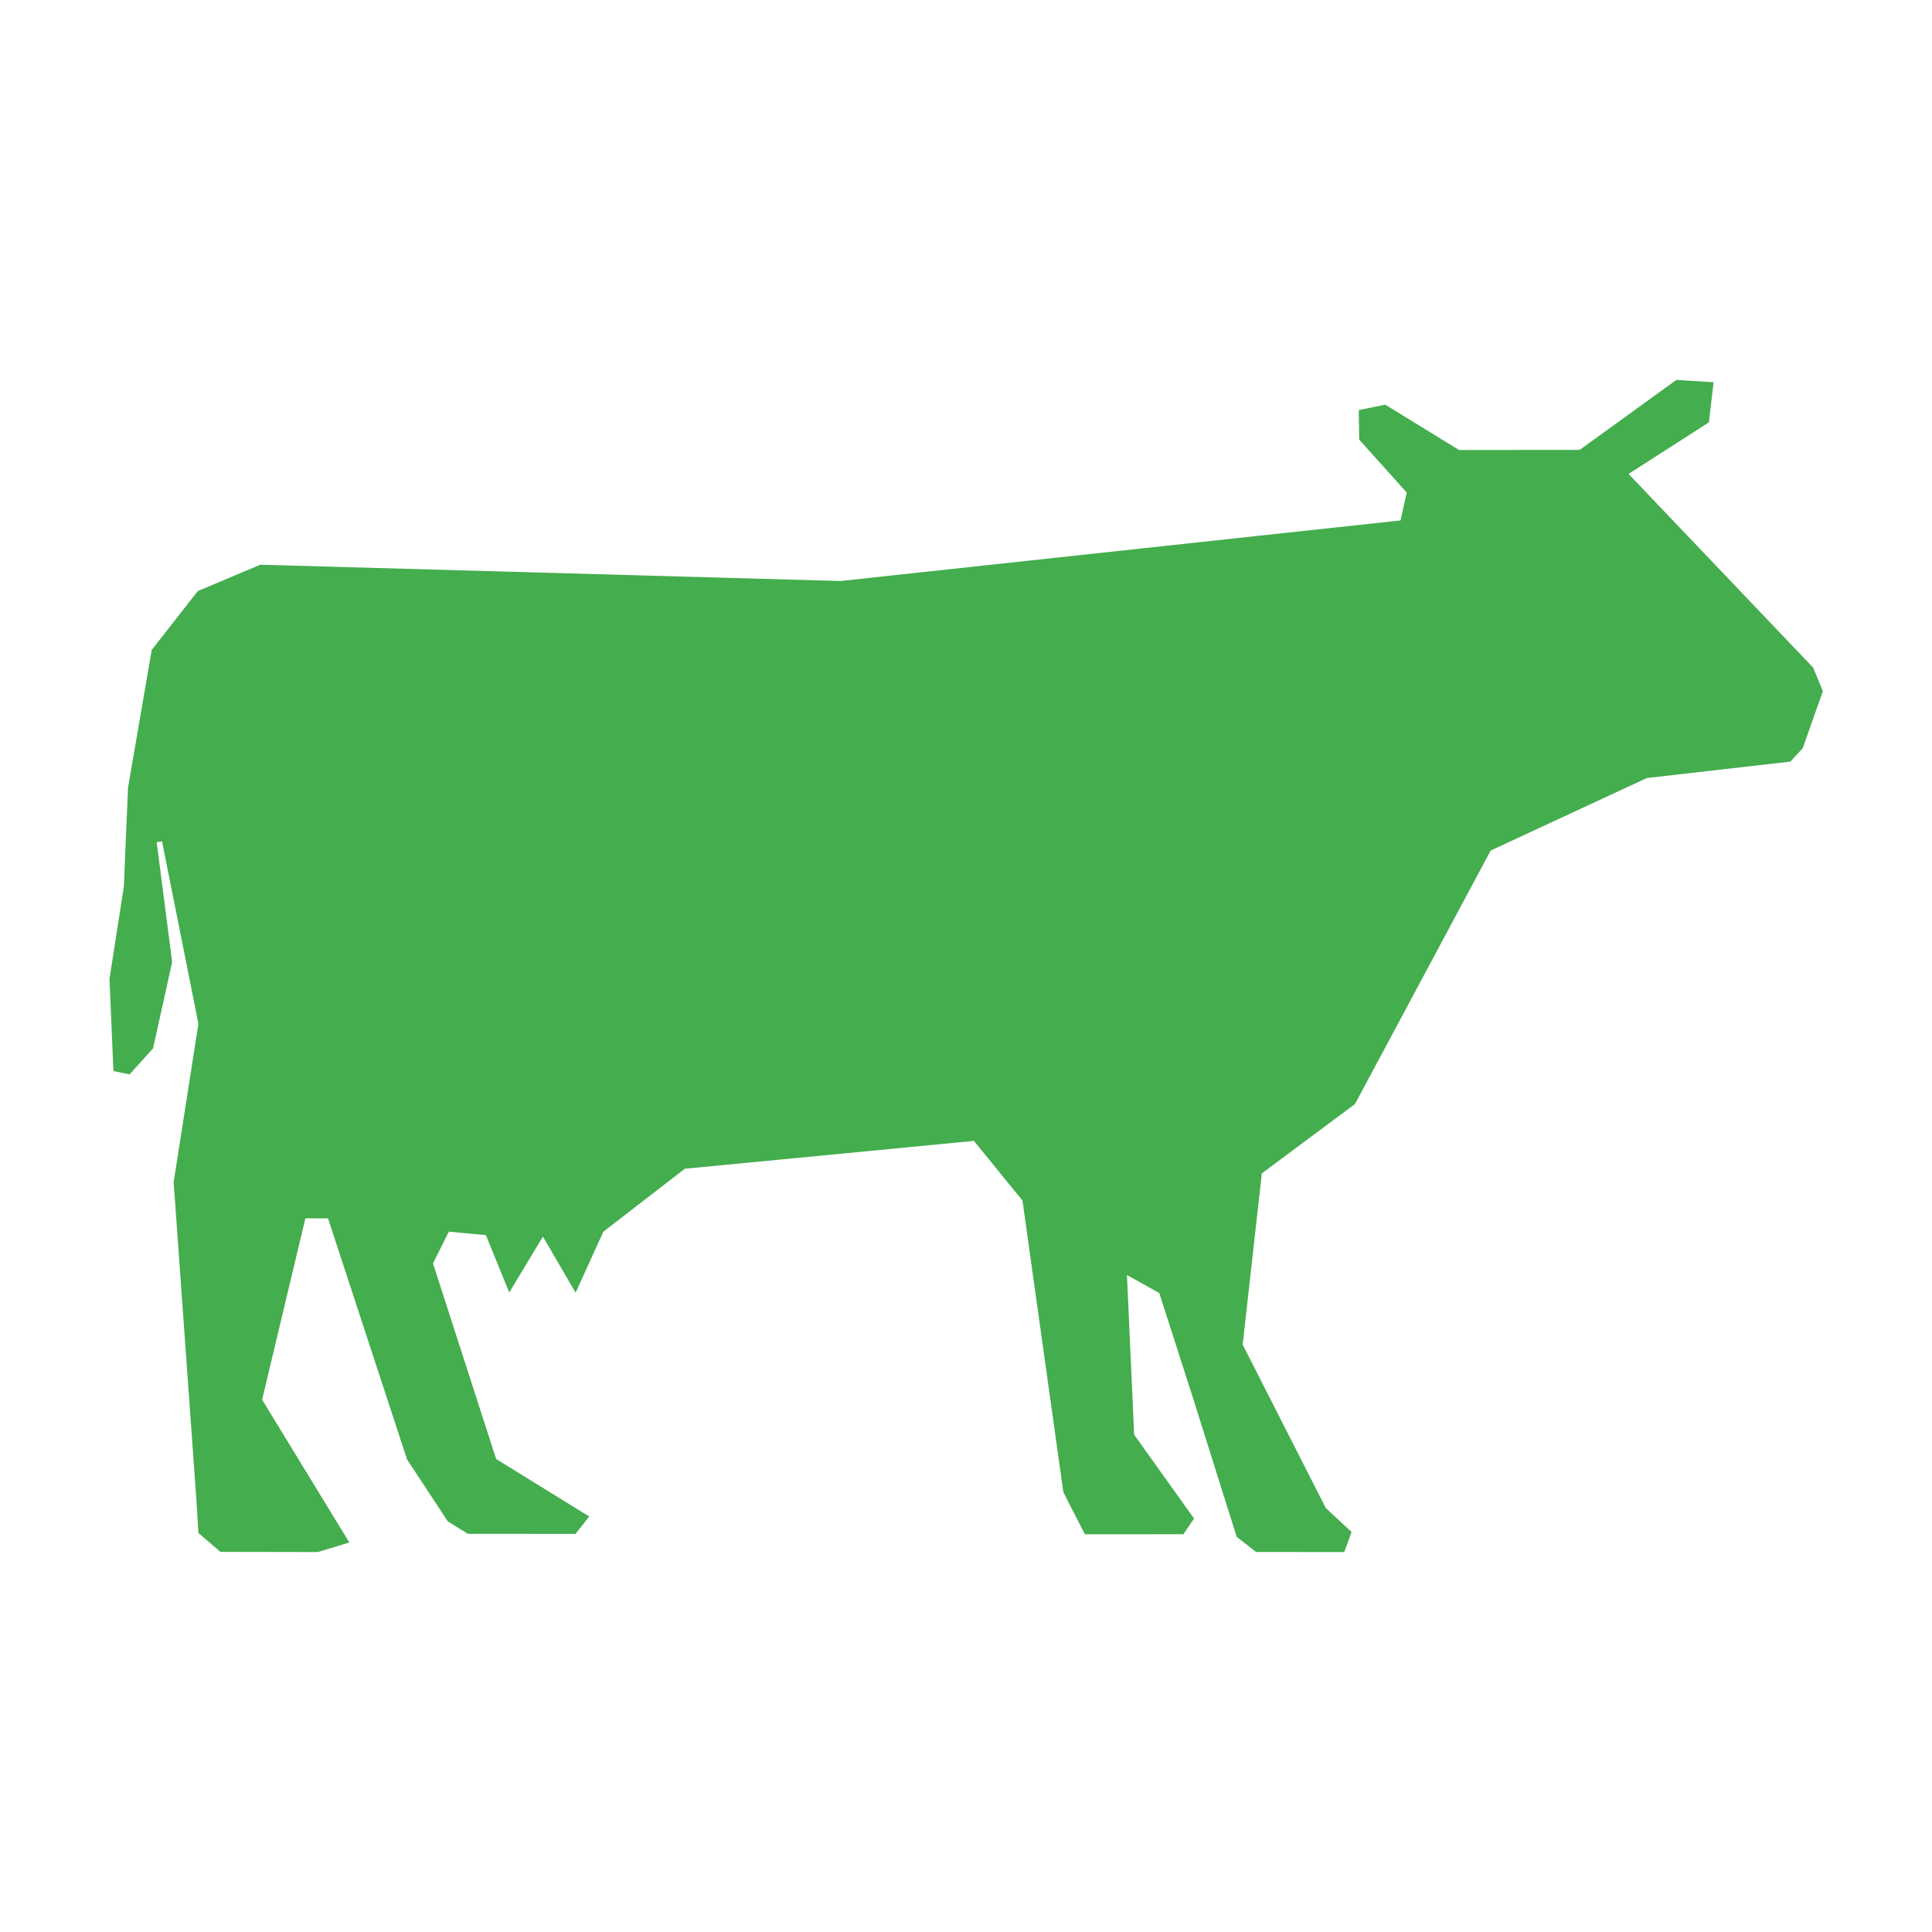 <?xml version="1.0" encoding="UTF-8"?> <svg xmlns="http://www.w3.org/2000/svg" width="300" height="300" viewBox="0 0 300 300" fill="none"><path d="M281.546 103.67L252.881 73.589L265.357 65.585L266.085 59.347L260.298 59L245.29 69.859L226.563 69.875L215.099 62.834L210.992 63.677L211.053 68.255L218.442 76.488L217.468 80.812L130.5 90.22L40.417 87.69L30.709 91.783L23.559 100.923L19.88 122.302L19.23 137.669L17 152.019L17.613 166.312L20.121 166.828L23.766 162.791L26.73 149.38L24.328 130.777L25.163 130.65L30.81 158.972L26.964 183.552L30.475 232.607L30.81 238.04L34.232 240.976L49.364 241L54.239 239.516L40.702 217.341L47.418 189.18L50.935 189.186L63.208 226.628L69.534 236.24L72.654 238.173L89.358 238.185L91.501 235.488L77.042 226.553L67.238 196.182L69.695 191.252L75.454 191.79L79.07 200.695L84.308 192.015L89.383 200.733L93.681 191.266L106.334 181.483L151.233 177.158L158.769 186.425L165.12 231.731L168.461 238.24L183.76 238.234L185.409 235.795L176.111 222.776L174.993 197.985L180.014 200.789L185.304 217.256L192.03 238.639L195.046 240.992L208.734 241L209.871 237.891L205.869 234.165L192.962 208.792L195.937 182.2L210.401 171.438L231.469 132.074L255.718 120.814L278.017 118.26L279.929 116.175L283.05 107.328L281.546 103.67Z" fill="#44AD4E"></path></svg> 